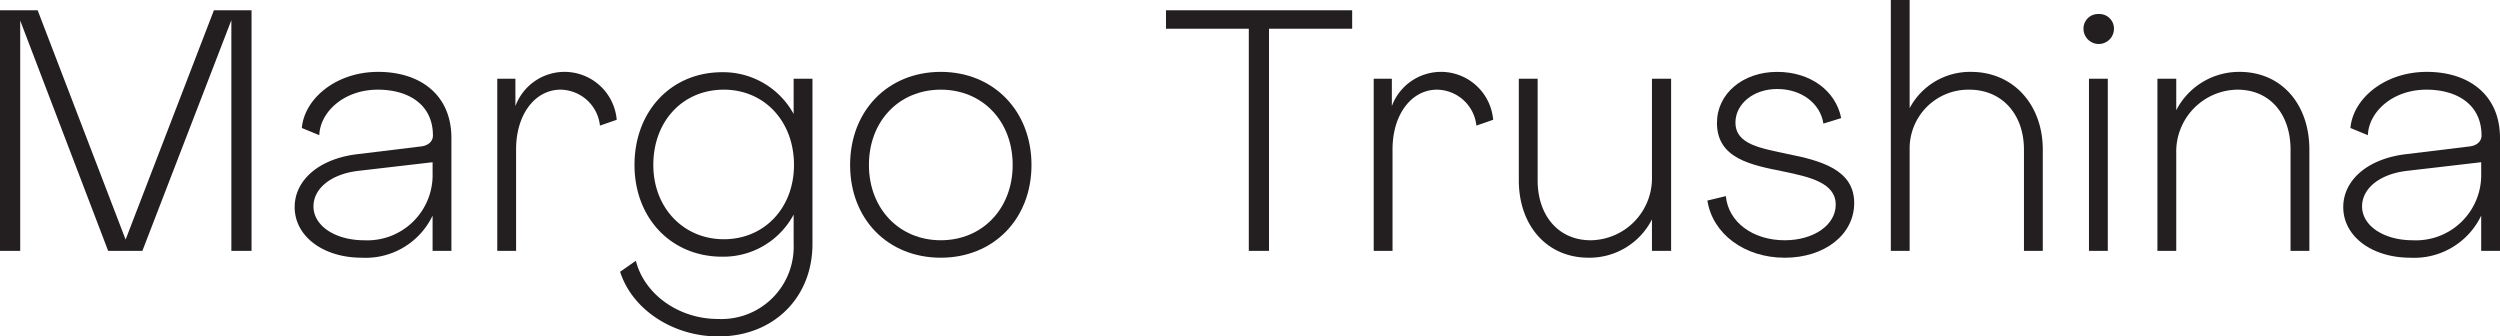 <svg xmlns="http://www.w3.org/2000/svg" viewBox="0 0 265.054 35.669"><title>logo</title><g id="e10770d7-99e7-48b6-afda-655de754d442" data-name="Layer 2"><g id="b4e9e22a-c4e9-459d-8cd2-d6f3a266df32" data-name="Layer 1"><path d="M26.67,26.598H24.529V2.142L15.095,26.598H11.467L2.142,2.178v24.42H0V1.089H3.992L13.317,25.4,22.679,1.089H26.67Z" style="fill:#231f20"/><path d="M47.859,14.623V26.598H45.864V22.86a7.862,7.862,0,0,1-7.512,4.463c-4.063,0-7.111-2.25-7.111-5.37,0-2.794,2.504-5.152,6.785-5.624l6.567-.799c.763-.072,1.307-.508,1.307-1.161,0-3.302-2.612-4.862-5.842-4.862-3.665,0-6.133,2.432-6.205,4.826l-1.851-.762c.254-3.048,3.556-5.951,8.092-5.951C44.594,7.62,47.859,10.088,47.859,14.623ZM45.864,17.2l-7.802.906c-2.976.327-4.826,1.888-4.826,3.775,0,2.068,2.322,3.592,5.37,3.592a6.919,6.919,0,0,0,7.258-7.111Z" style="fill:#231f20"/><path d="M59.434,9.507c-2.722,0-4.717,2.649-4.717,6.314V26.598H52.721V8.346h1.924V11.249A5.552,5.552,0,0,1,65.385,12.7l-1.778.617A4.259,4.259,0,0,0,59.434,9.507Z" style="fill:#231f20"/><path d="M84.143,22.751a8.446,8.446,0,0,1-7.584,4.464c-5.406,0-9.289-4.1-9.289-9.725,0-5.697,3.883-9.834,9.289-9.834a8.511,8.511,0,0,1,7.584,4.428V8.346h1.996V25.872c0,5.696-4.137,9.797-9.979,9.797-4.826,0-9.145-2.866-10.414-6.857L67.415,27.65c.907,3.556,4.536,6.168,8.708,6.168a7.659,7.659,0,0,0,8.02-7.946ZM69.266,17.49c0,4.535,3.193,7.874,7.475,7.874,4.318,0,7.439-3.339,7.439-7.874,0-4.644-3.156-7.983-7.439-7.983C72.386,9.507,69.266,12.846,69.266,17.49Z" style="fill:#231f20"/><path d="M99.745,27.323c-5.624,0-9.616-4.1-9.616-9.833s3.992-9.87,9.616-9.87c5.588,0,9.615,4.137,9.615,9.87S105.333,27.323,99.745,27.323Zm0-17.816c-4.427,0-7.62,3.339-7.62,7.983,0,4.608,3.193,7.982,7.62,7.982s7.62-3.374,7.62-7.982C107.365,12.846,104.172,9.507,99.745,9.507Z" style="fill:#231f20"/><path d="M143.359,1.089v1.96H134.542V26.598H132.4V3.049h-8.78v-1.96Z" style="fill:#231f20"/><path d="M152.356,9.507c-2.722,0-4.717,2.649-4.717,6.314V26.598h-1.996V8.346h1.923V11.249A5.553,5.553,0,0,1,158.308,12.7l-1.778.617A4.259,4.259,0,0,0,152.356,9.507Z" style="fill:#231f20"/><path d="M168.648,25.473a6.58,6.58,0,0,0,6.495-6.785V8.346h2.031v18.252h-2.031V23.26a7.431,7.431,0,0,1-6.713,4.063c-4.463,0-7.402-3.447-7.402-8.2V8.346h1.996V19.123C163.023,22.824,165.2,25.473,168.648,25.473Z" style="fill:#231f20"/><path d="M181.02,21.264l1.959-.472c.254,2.758,2.867,4.681,6.241,4.681,3.048,0,5.406-1.597,5.406-3.773,0-2.322-2.758-2.939-5.552-3.52-3.446-.69-7.039-1.379-7.039-5.152,0-3.085,2.722-5.407,6.387-5.407,3.519,0,6.204,1.996,6.785,4.899l-1.887.581c-.327-2.141-2.322-3.665-4.898-3.665-2.54,0-4.427,1.597-4.427,3.556,0,2.359,2.757,2.722,5.551,3.339,3.447.69,7.04,1.633,7.04,5.189,0,3.375-3.157,5.806-7.366,5.806C184.94,27.323,181.565,24.783,181.02,21.264Z" style="fill:#231f20"/><path d="M208.777,9.507a6.227,6.227,0,0,0-6.313,6.314V26.598h-1.996V0h1.996V11.467A7.239,7.239,0,0,1,208.959,7.62c4.535,0,7.62,3.52,7.62,8.237v10.74H214.583v-10.74C214.583,12.156,212.297,9.507,208.777,9.507Z" style="fill:#231f20"/><path d="M222.493,1.488a1.545,1.545,0,0,1,1.633,1.56,1.615,1.615,0,1,1-3.23,0A1.536,1.536,0,0,1,222.493,1.488Zm-1.017,6.857h1.996v18.252h-1.996Z" style="fill:#231f20"/><path d="M237.224,9.507a6.57,6.57,0,0,0-6.495,6.749V26.598h-1.996V8.346h1.996v3.339A7.496,7.496,0,0,1,237.441,7.62c4.463,0,7.402,3.447,7.402,8.237v10.74h-1.996v-10.74C242.848,12.12,240.671,9.507,237.224,9.507Z" style="fill:#231f20"/><path d="M265.054,14.623V26.598h-1.995V22.86a7.862,7.862,0,0,1-7.512,4.463c-4.064,0-7.111-2.25-7.111-5.37,0-2.794,2.504-5.152,6.785-5.624l6.567-.799c.763-.072,1.307-.508,1.307-1.161,0-3.302-2.612-4.862-5.842-4.862-3.665,0-6.133,2.432-6.205,4.826l-1.851-.762c.254-3.048,3.556-5.951,8.092-5.951C261.788,7.62,265.054,10.088,265.054,14.623ZM263.059,17.2l-7.802.906c-2.976.327-4.826,1.888-4.826,3.775,0,2.068,2.322,3.592,5.37,3.592a6.919,6.919,0,0,0,7.258-7.111Z" style="fill:#231f20"/></g></g></svg>